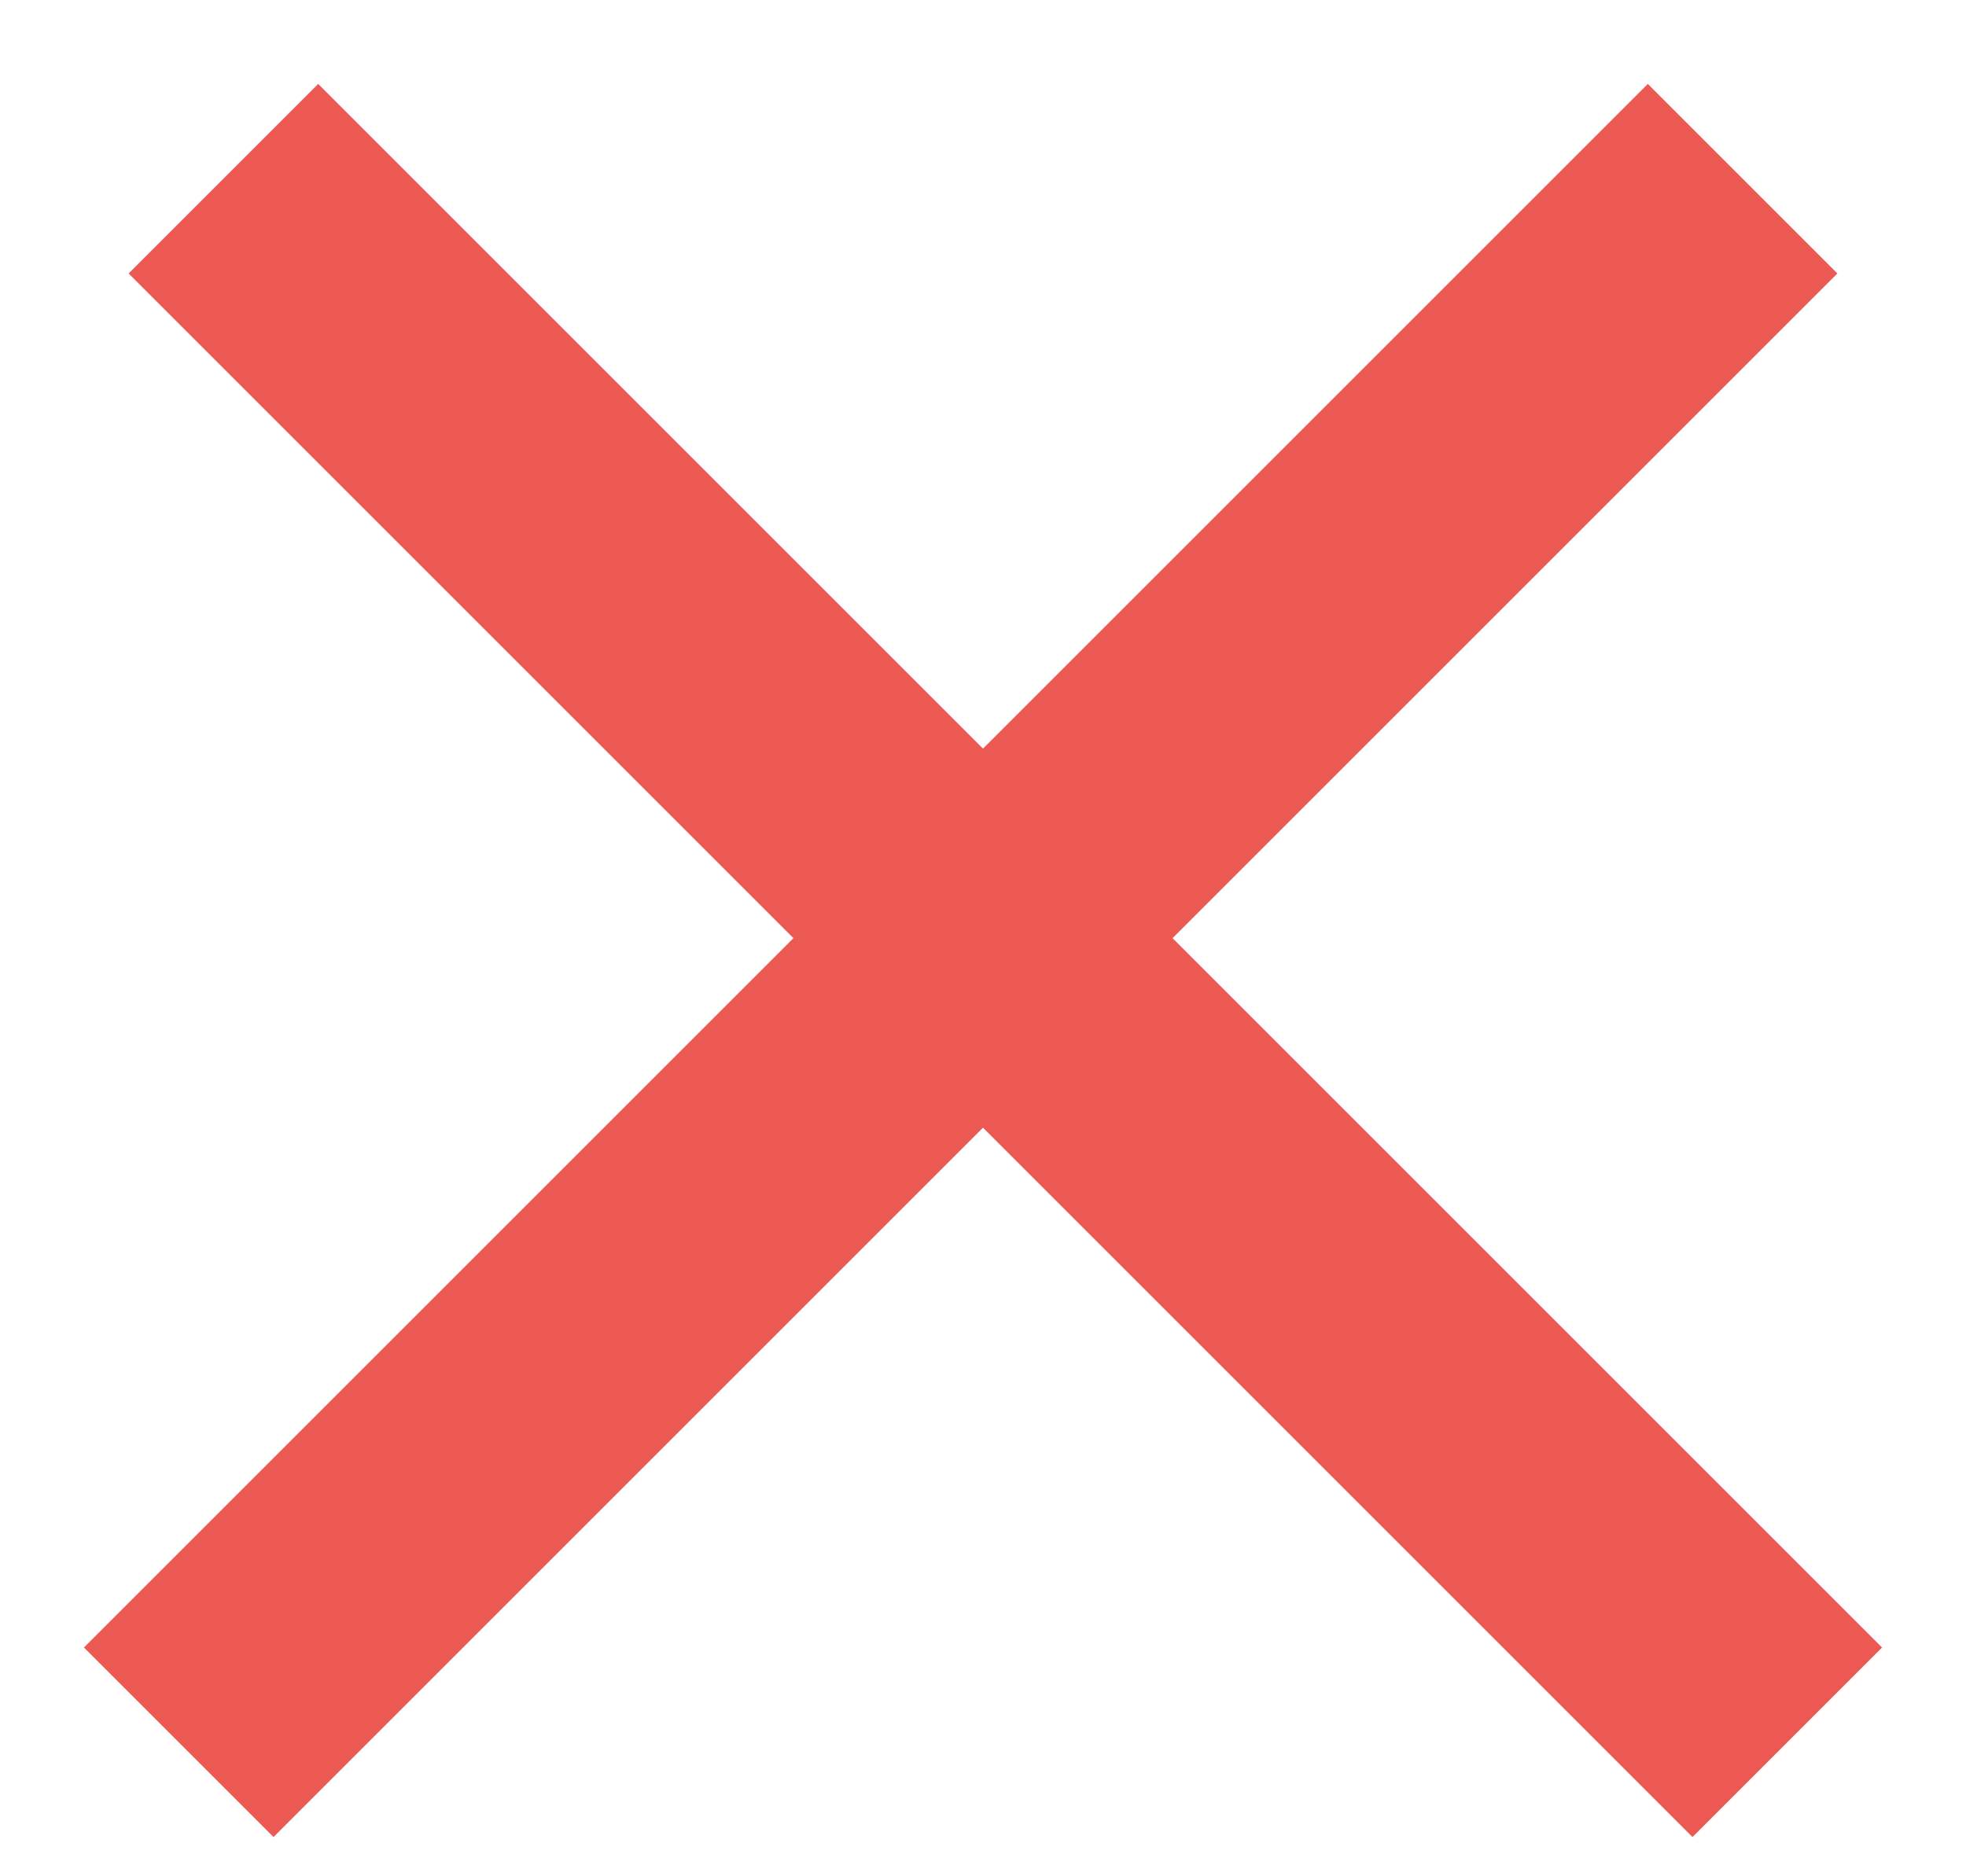 <svg width="22" height="21" viewBox="0 0 22 21" fill="none" xmlns="http://www.w3.org/2000/svg">
<path d="M2.5 2L11.25 10.75L20 19.5" stroke="#EC5952" stroke-width="3"/>
<path d="M19.5 2L10.75 10.75L2 19.5" stroke="#EC5952" stroke-width="3"/>
</svg>
